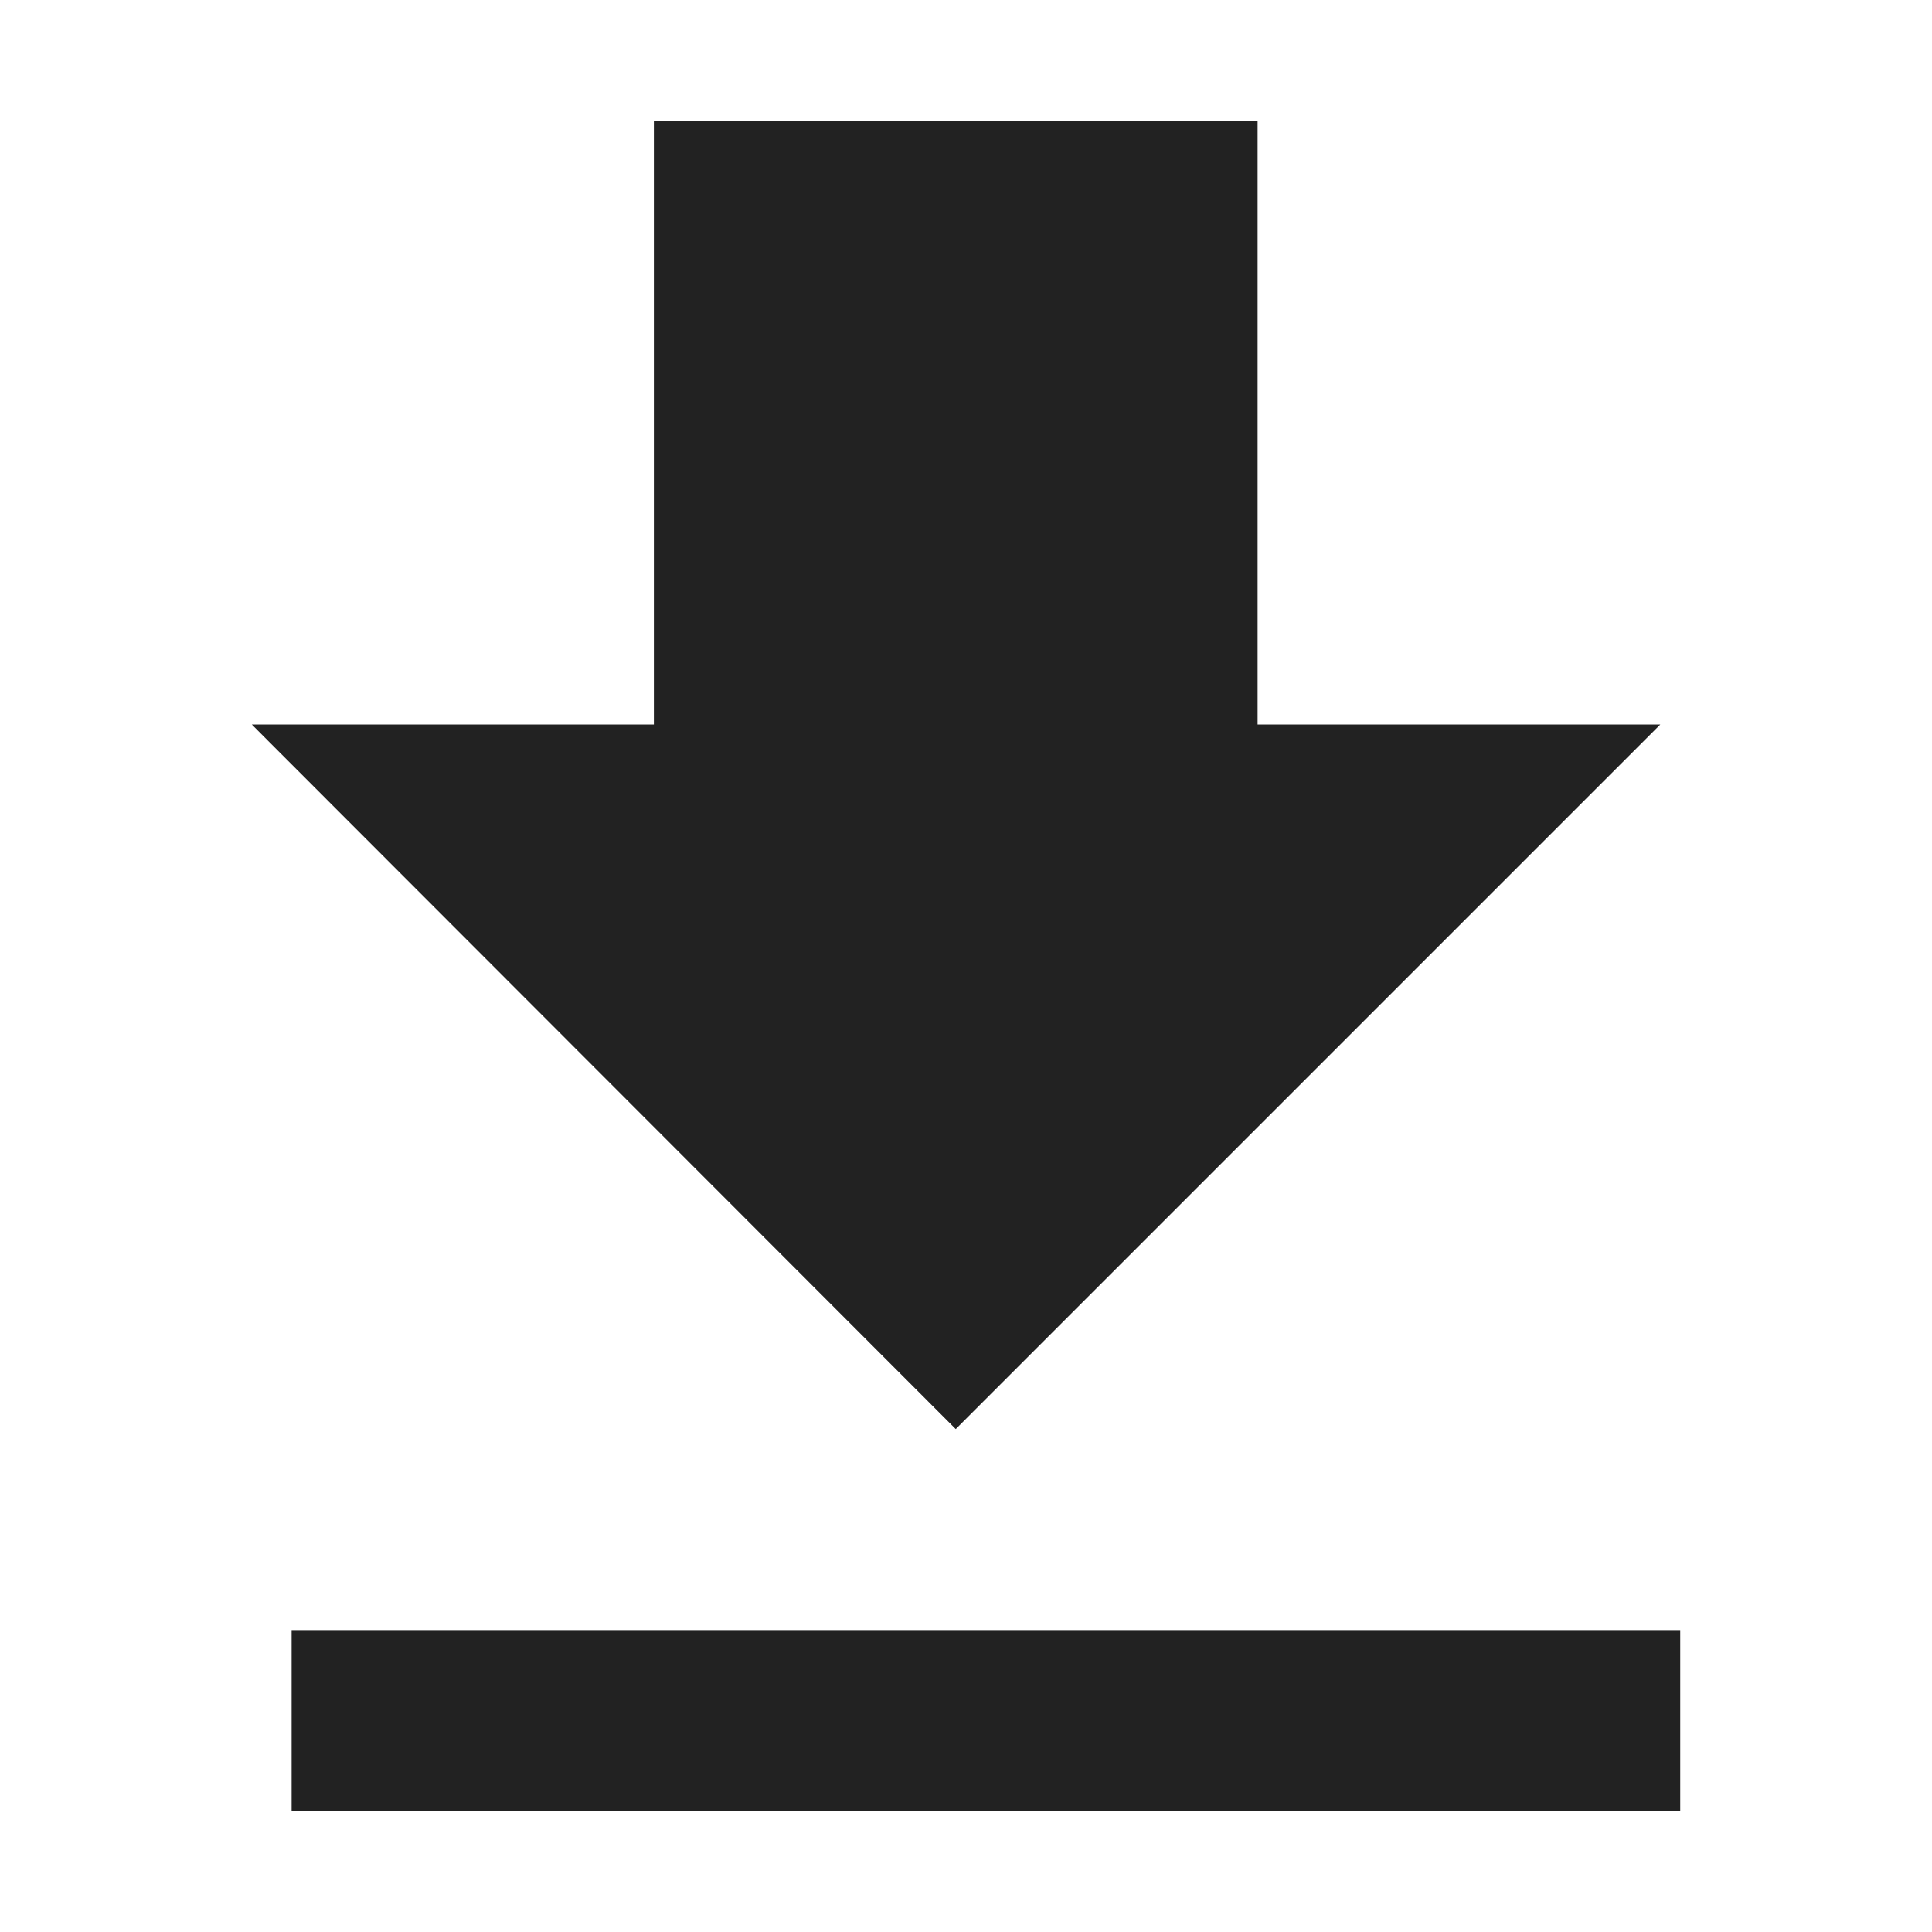 <svg id="Layer_1" data-name="Layer 1" xmlns="http://www.w3.org/2000/svg" viewBox="0 0 32 32"><defs><style>.cls-1{fill:#222;}</style></defs><title>download</title><path class="cls-1" d="M27.5,12H20.83V2h-10V12H4.17L15.83,23.67ZM4.83,27v3h23V27Z"/></svg>